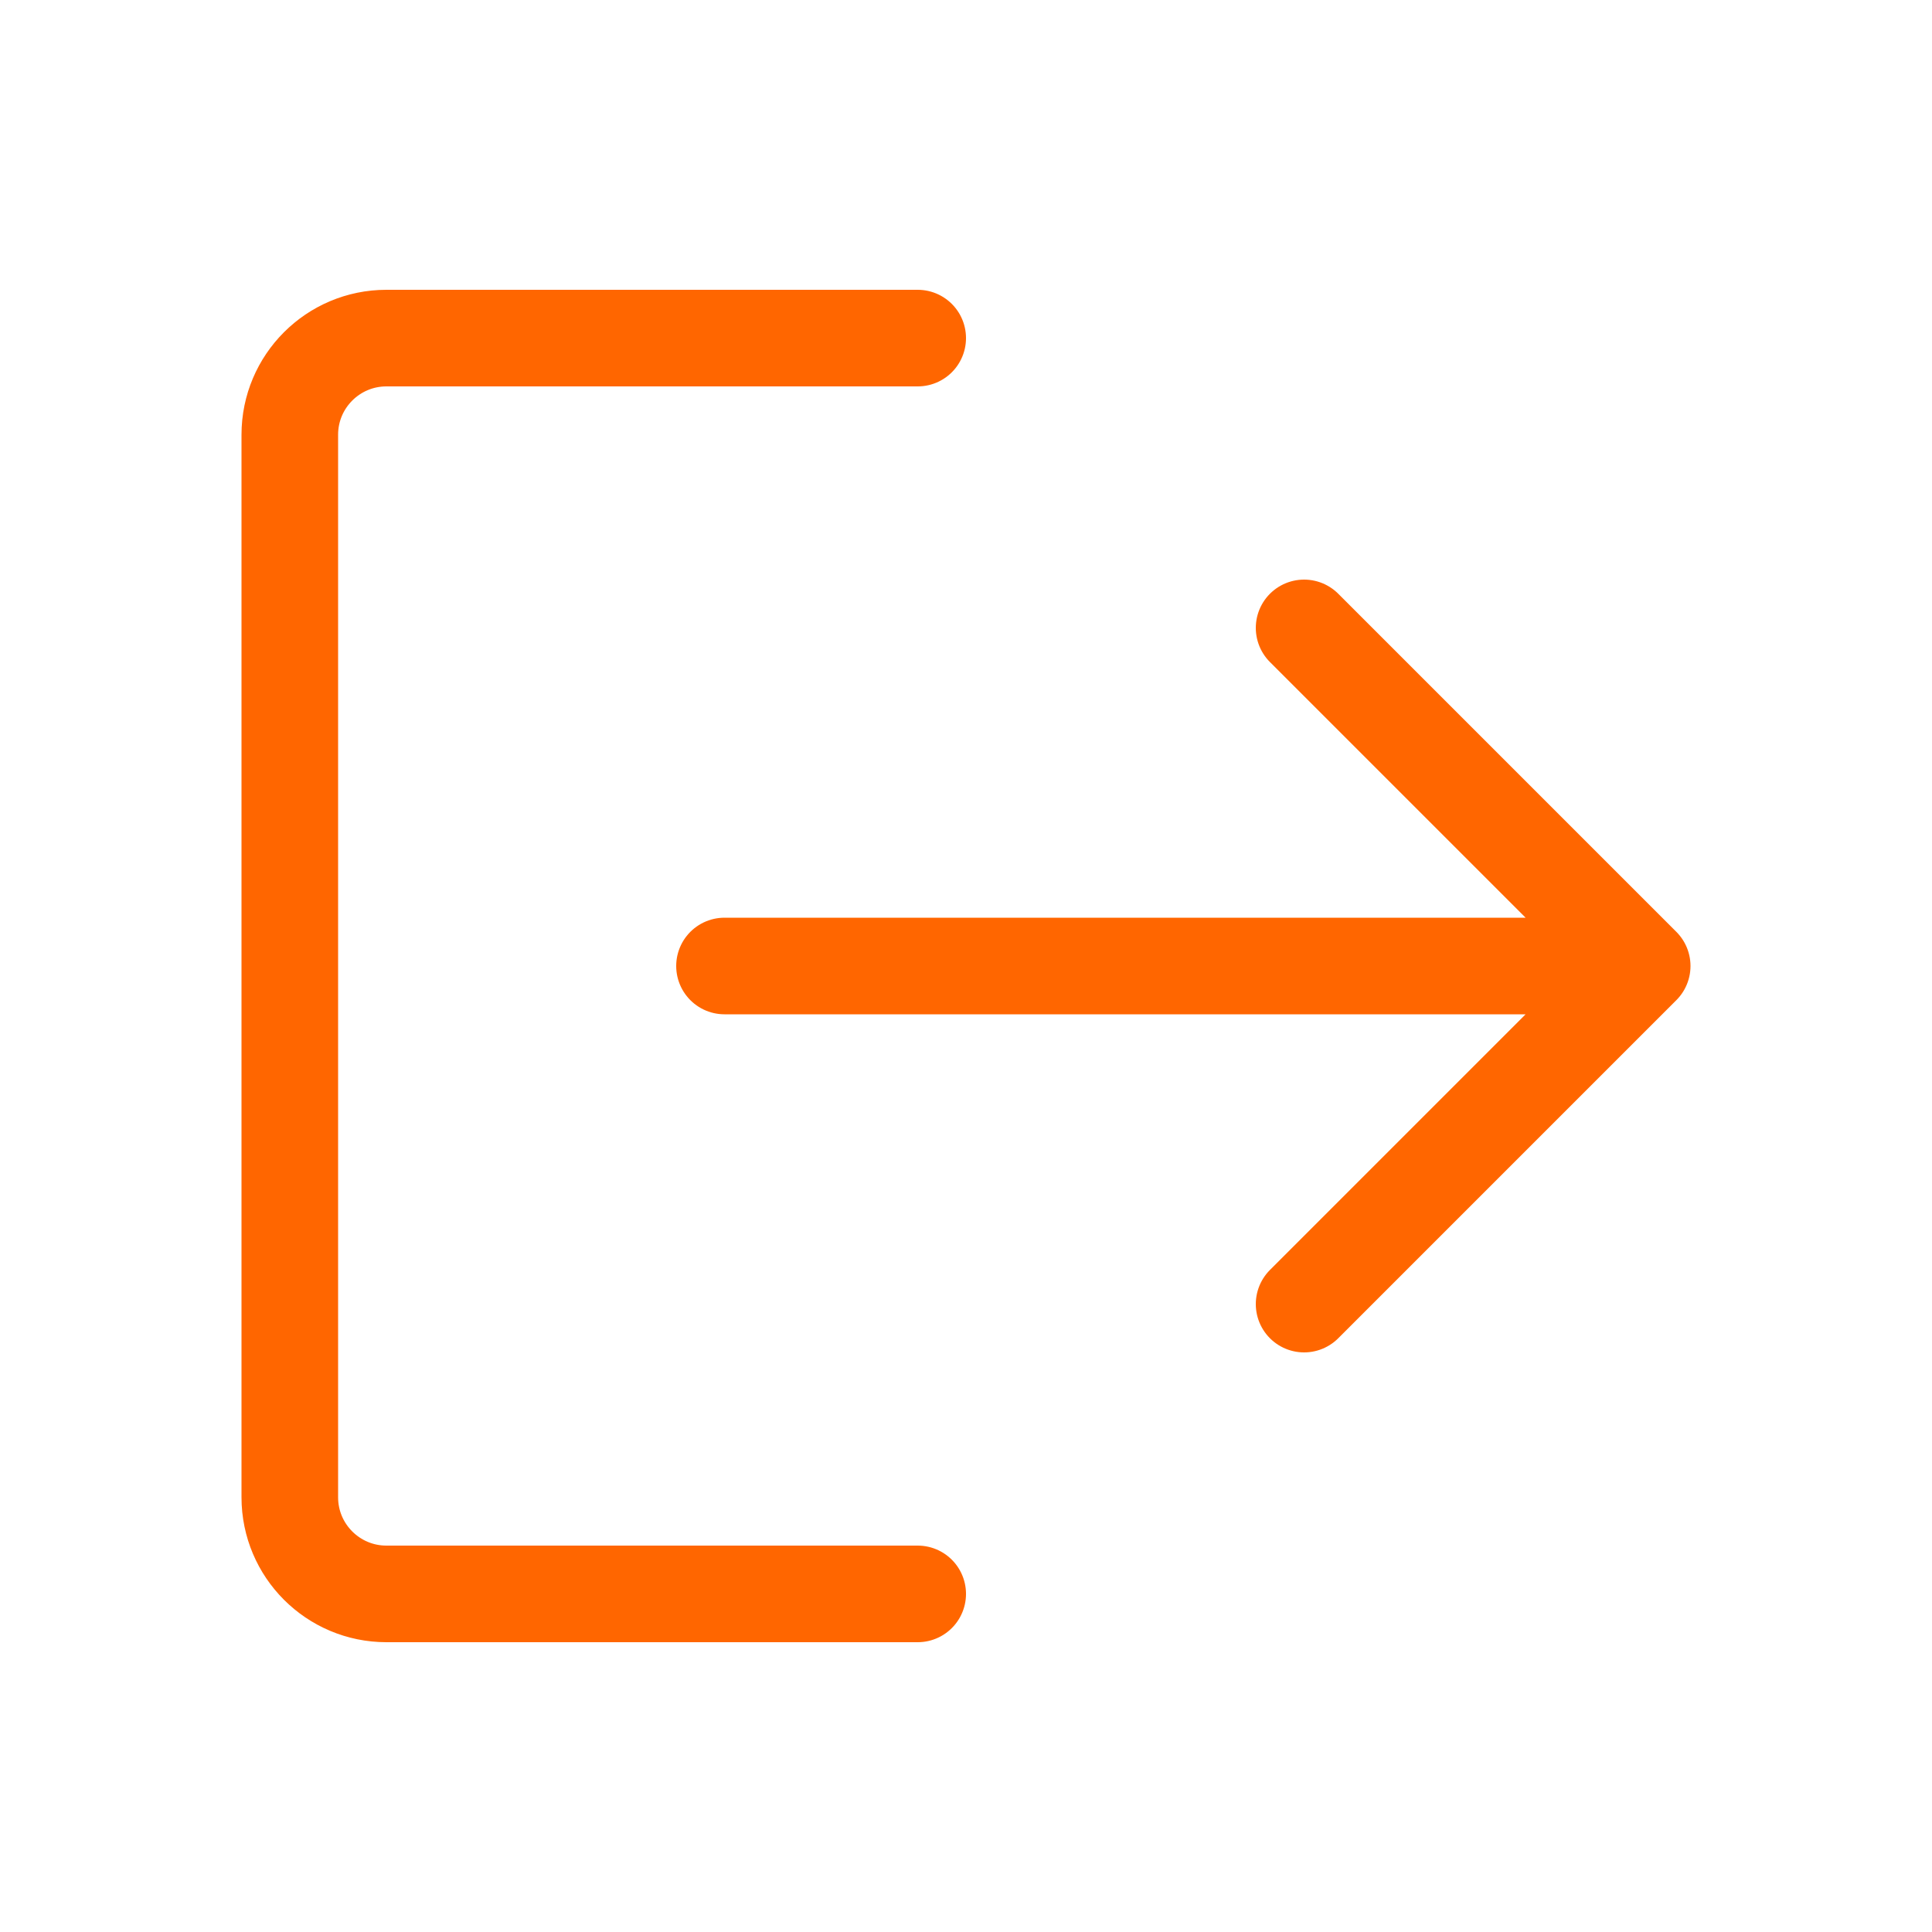 <svg width="20" height="20" viewBox="0 0 20 20" fill="none" xmlns="http://www.w3.org/2000/svg">
<g clip-path="url(#clip0_779_81250)">
<path d="M7.5 10H17M17 10L13.5 6.5M17 10L13.5 13.5" stroke="#FF6600" stroke-linecap="round" stroke-linejoin="round"/>
<path d="M9.5 3.5H4C3.448 3.5 3 3.948 3 4.5V15.5C3 16.052 3.448 16.5 4 16.5H9.5" stroke="#FF6600" stroke-linecap="round" stroke-linejoin="round"/>
</g>
<defs>
<clipPath id="clip0_779_81250">
<rect width="20" height="20" fill="white"/>
</clipPath>
</defs>
</svg>
